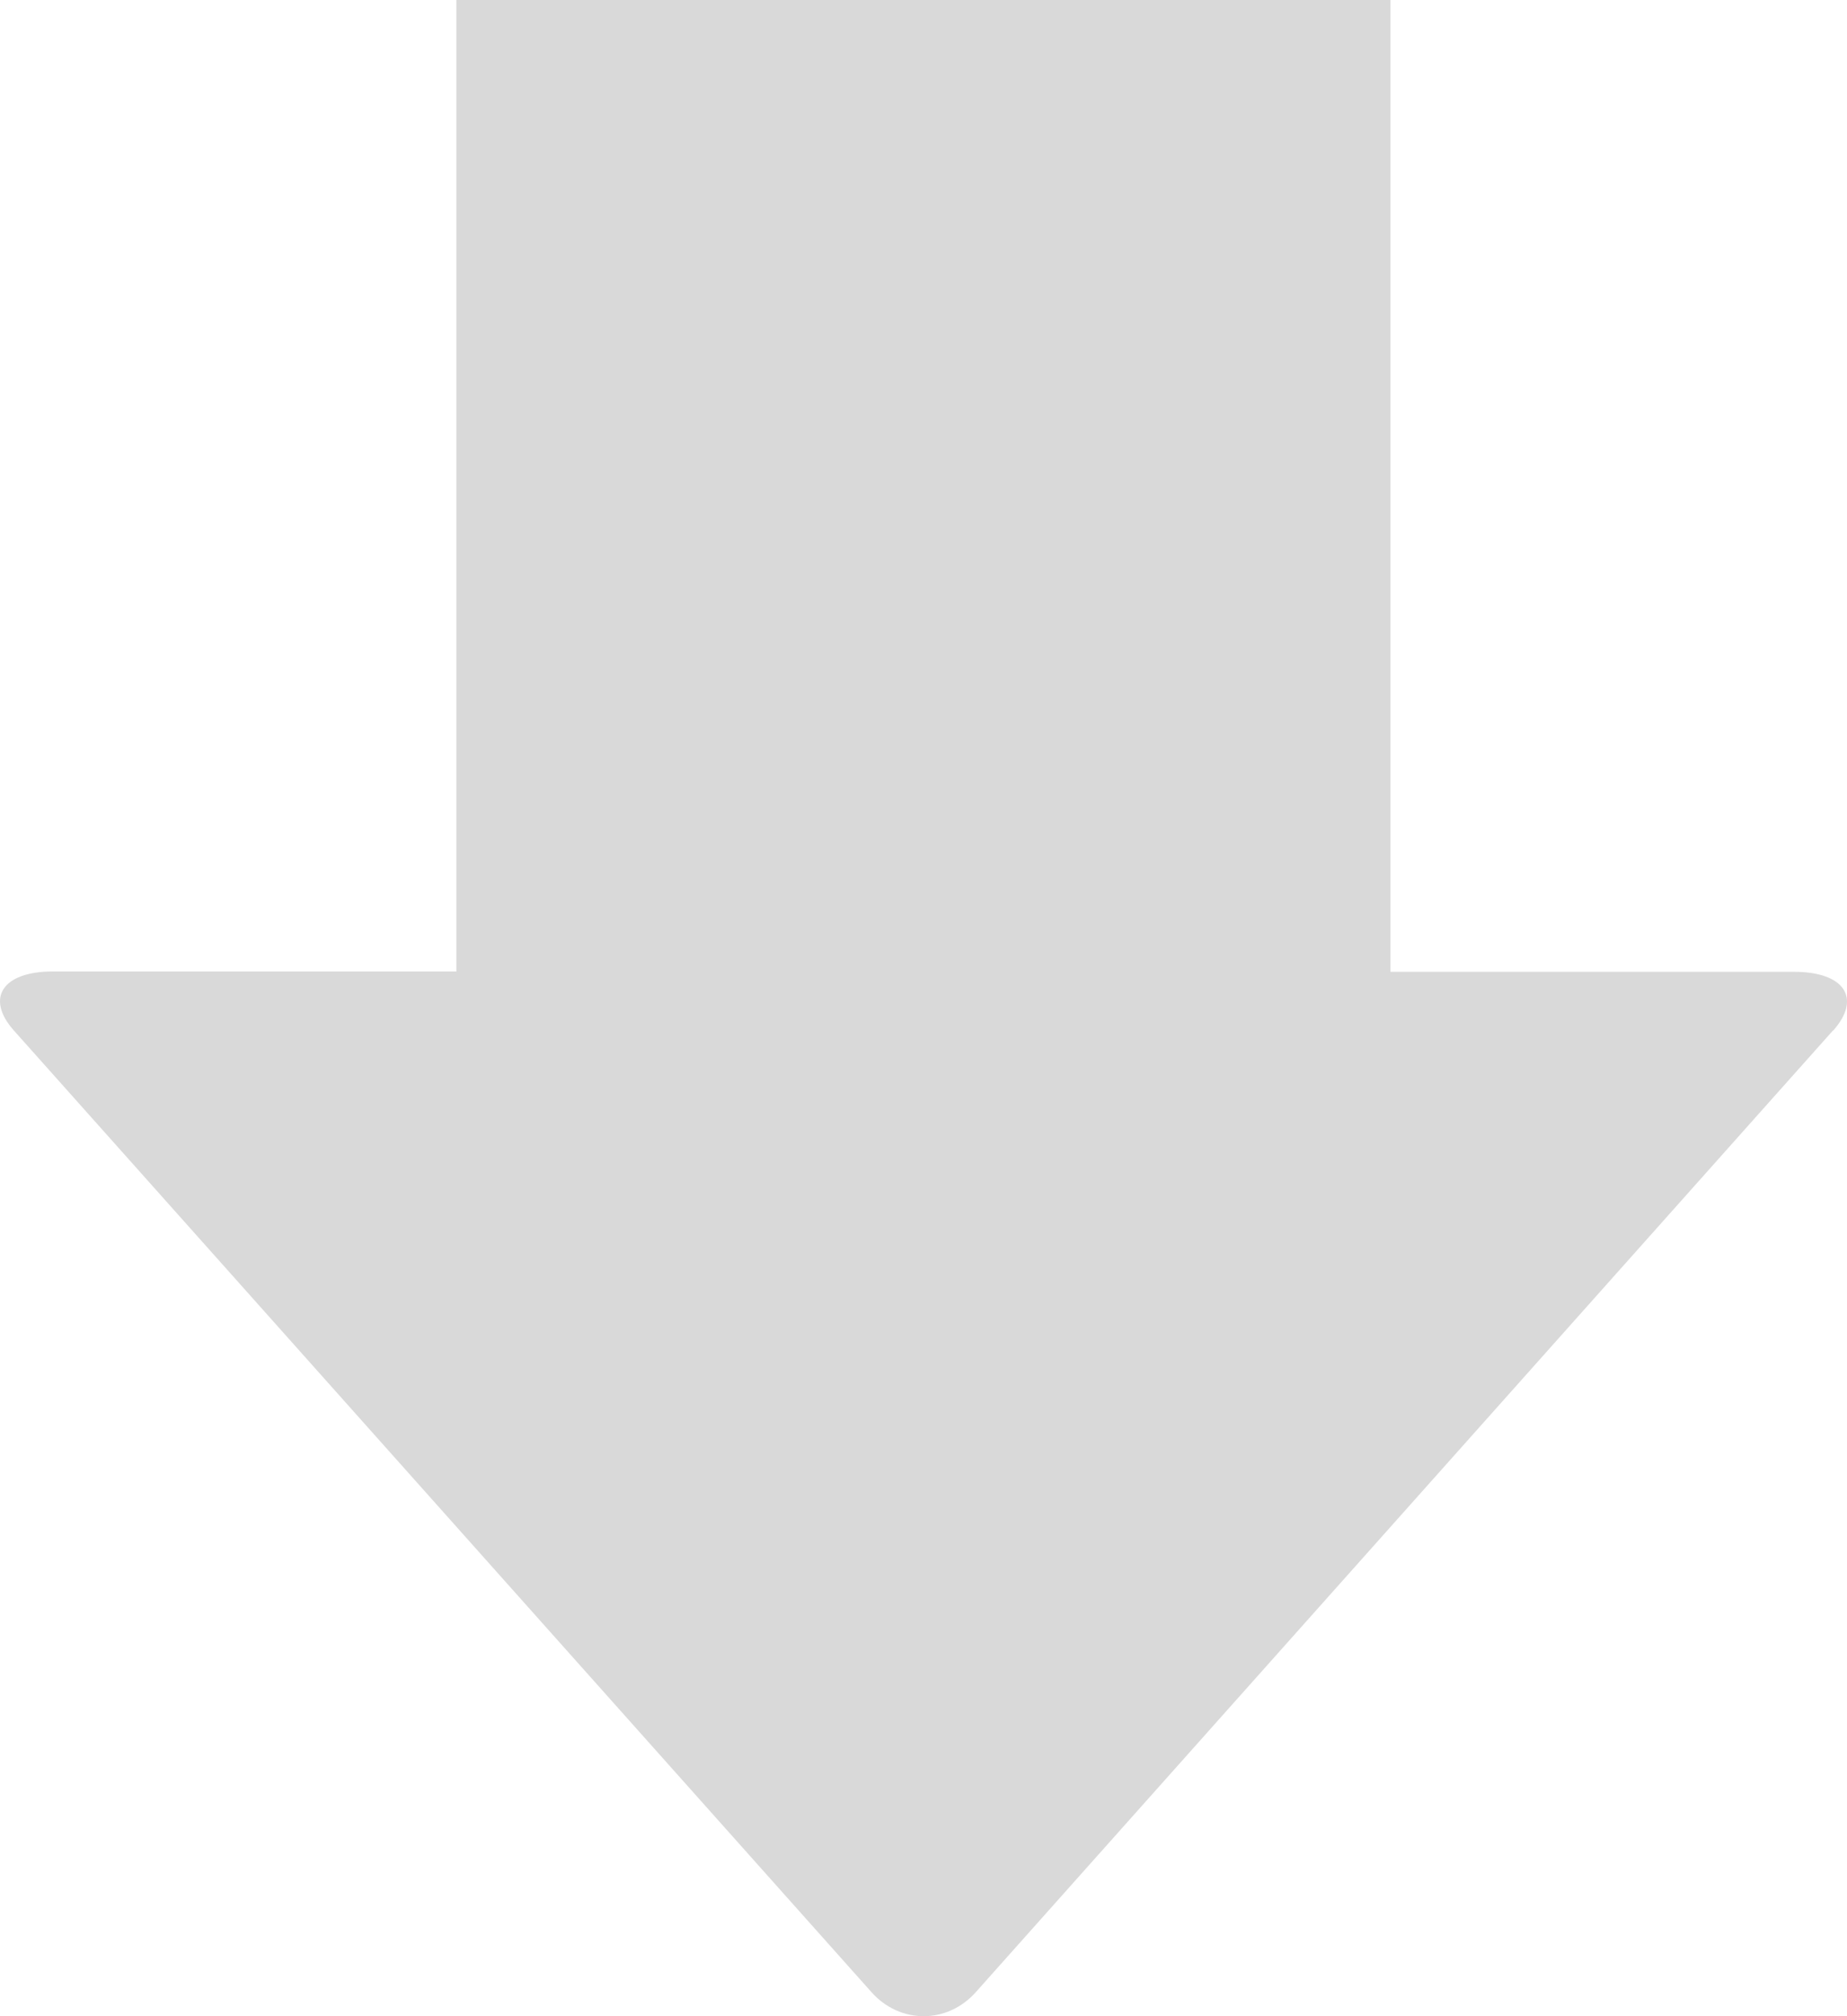 <svg width="33" height="36" viewBox="0 0 33 36" fill="none" xmlns="http://www.w3.org/2000/svg">
<path d="M32.751 18.398L17.437 35.568C16.926 36.144 16.079 36.144 15.568 35.568L0.246 18.398C-0.265 17.822 0.046 17.346 0.941 17.346H8.154V0H24.842V17.352H32.056C32.95 17.352 33.27 17.822 32.751 18.404V18.398Z" fill="#D9D9D9"/>
</svg>
